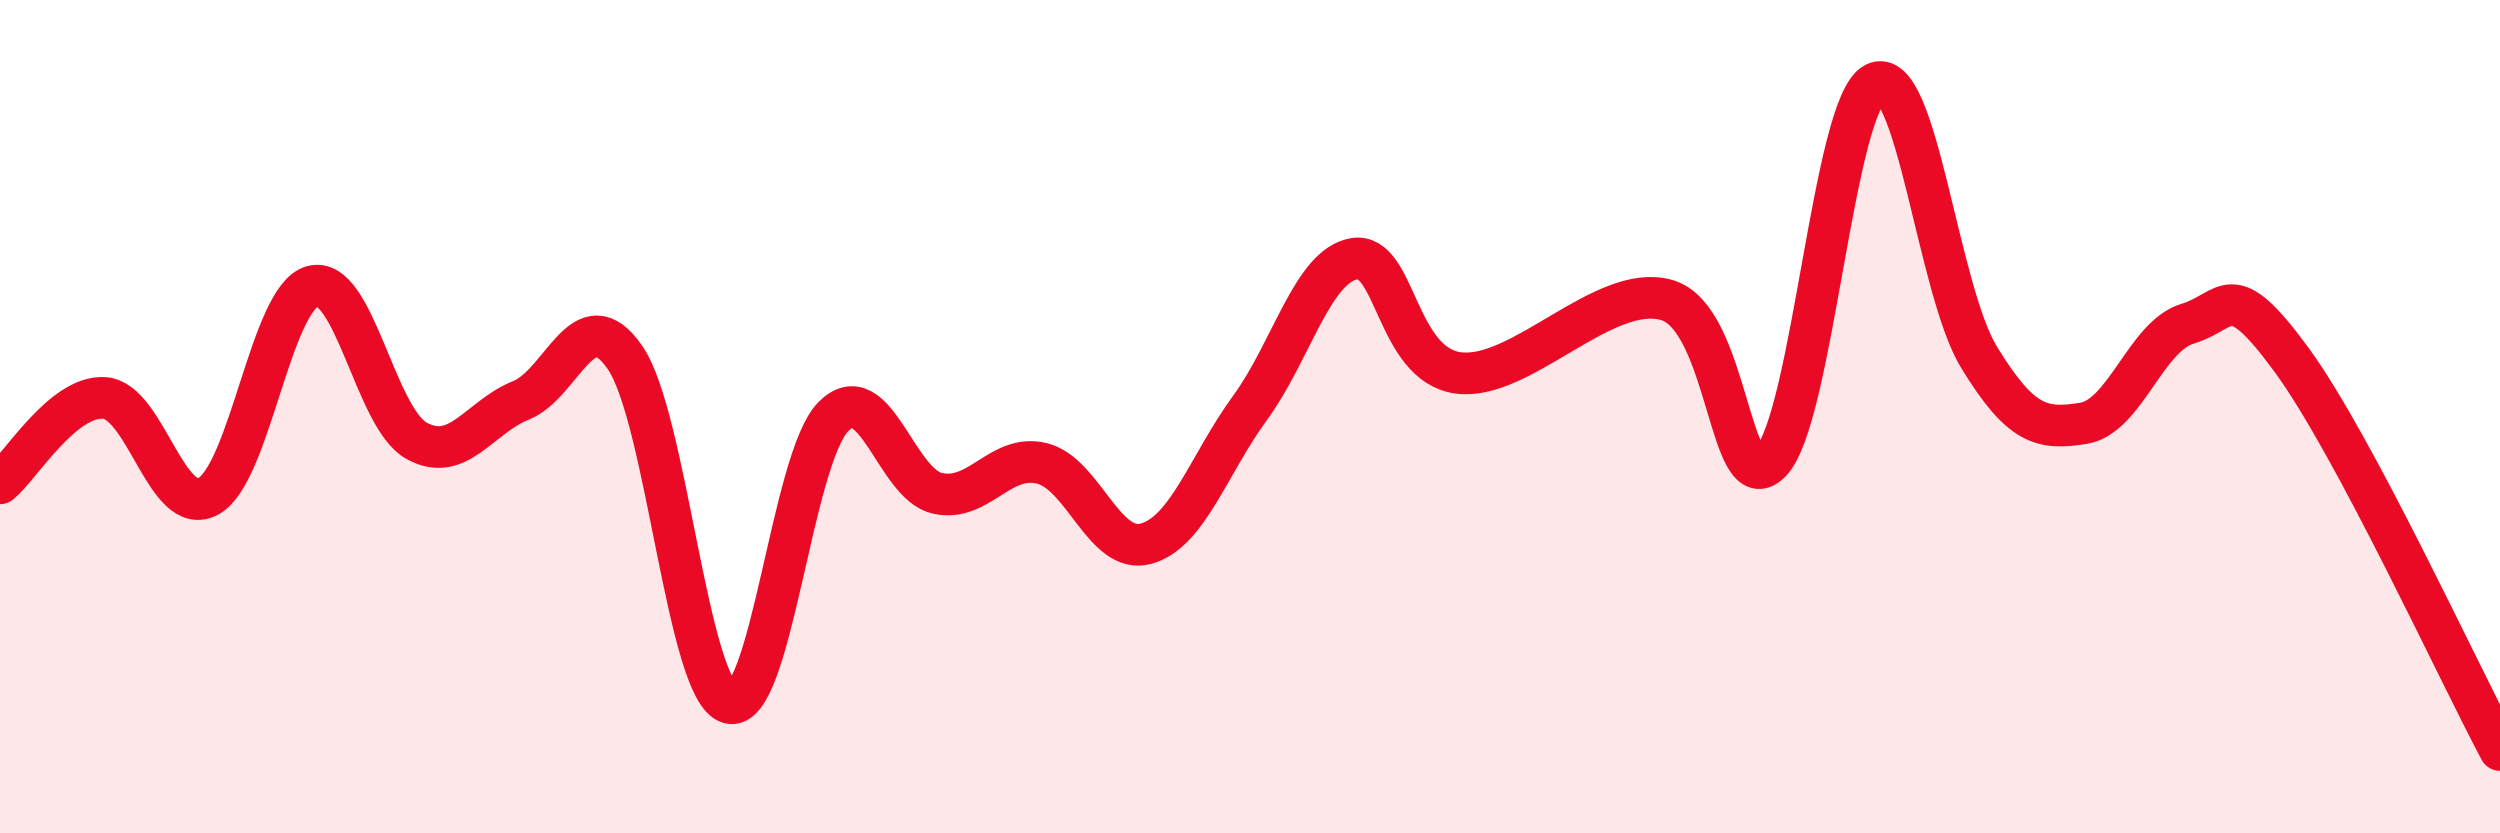 
    <svg width="60" height="20" viewBox="0 0 60 20" xmlns="http://www.w3.org/2000/svg">
      <path
        d="M 0,11.6 C 0.5,11.19 1.5,9.49 2.5,9.55 C 3.5,9.61 4,12.45 5,11.91 C 6,11.37 6.5,7.14 7.5,6.87 C 8.5,6.6 9,10.03 10,10.58 C 11,11.13 11.5,10.01 12.5,9.61 C 13.5,9.21 14,7.13 15,8.58 C 16,10.03 16.5,16.59 17.5,16.87 C 18.5,17.15 19,11.01 20,10 C 21,8.99 21.5,11.62 22.5,11.84 C 23.5,12.06 24,10.88 25,11.12 C 26,11.36 26.5,13.32 27.5,13.05 C 28.5,12.78 29,11.16 30,9.79 C 31,8.42 31.5,6.38 32.5,6.21 C 33.5,6.04 33.5,8.75 35,8.95 C 36.5,9.15 38.5,6.77 40,7.2 C 41.5,7.63 41.5,12.12 42.5,11.08 C 43.5,10.04 44,2.5 45,2 C 46,1.5 46.5,6.95 47.5,8.58 C 48.5,10.21 49,10.32 50,10.16 C 51,10 51.5,8.07 52.5,7.77 C 53.5,7.47 53.5,6.59 55,8.64 C 56.5,10.69 59,16.13 60,18L60 20L0 20Z"
        fill="#EB0A25"
        opacity="0.1"
        stroke-linecap="round"
        stroke-linejoin="round"
      />
      <path
        d="M 0,11.6 C 0.5,11.19 1.5,9.49 2.5,9.55 C 3.5,9.61 4,12.45 5,11.91 C 6,11.37 6.5,7.14 7.5,6.87 C 8.5,6.6 9,10.03 10,10.58 C 11,11.13 11.5,10.01 12.5,9.61 C 13.5,9.21 14,7.13 15,8.58 C 16,10.03 16.5,16.59 17.5,16.87 C 18.5,17.15 19,11.01 20,10 C 21,8.99 21.5,11.62 22.5,11.84 C 23.5,12.06 24,10.88 25,11.12 C 26,11.36 26.5,13.32 27.5,13.05 C 28.5,12.78 29,11.16 30,9.79 C 31,8.42 31.5,6.38 32.5,6.21 C 33.5,6.04 33.5,8.75 35,8.95 C 36.5,9.15 38.5,6.77 40,7.2 C 41.5,7.63 41.5,12.12 42.5,11.08 C 43.5,10.04 44,2.5 45,2 C 46,1.5 46.5,6.95 47.5,8.58 C 48.5,10.21 49,10.32 50,10.16 C 51,10 51.5,8.07 52.5,7.77 C 53.5,7.47 53.5,6.59 55,8.64 C 56.5,10.69 59,16.13 60,18"
        stroke="#EB0A25"
        stroke-width="1"
        fill="none"
        stroke-linecap="round"
        stroke-linejoin="round"
      />
    </svg>
  